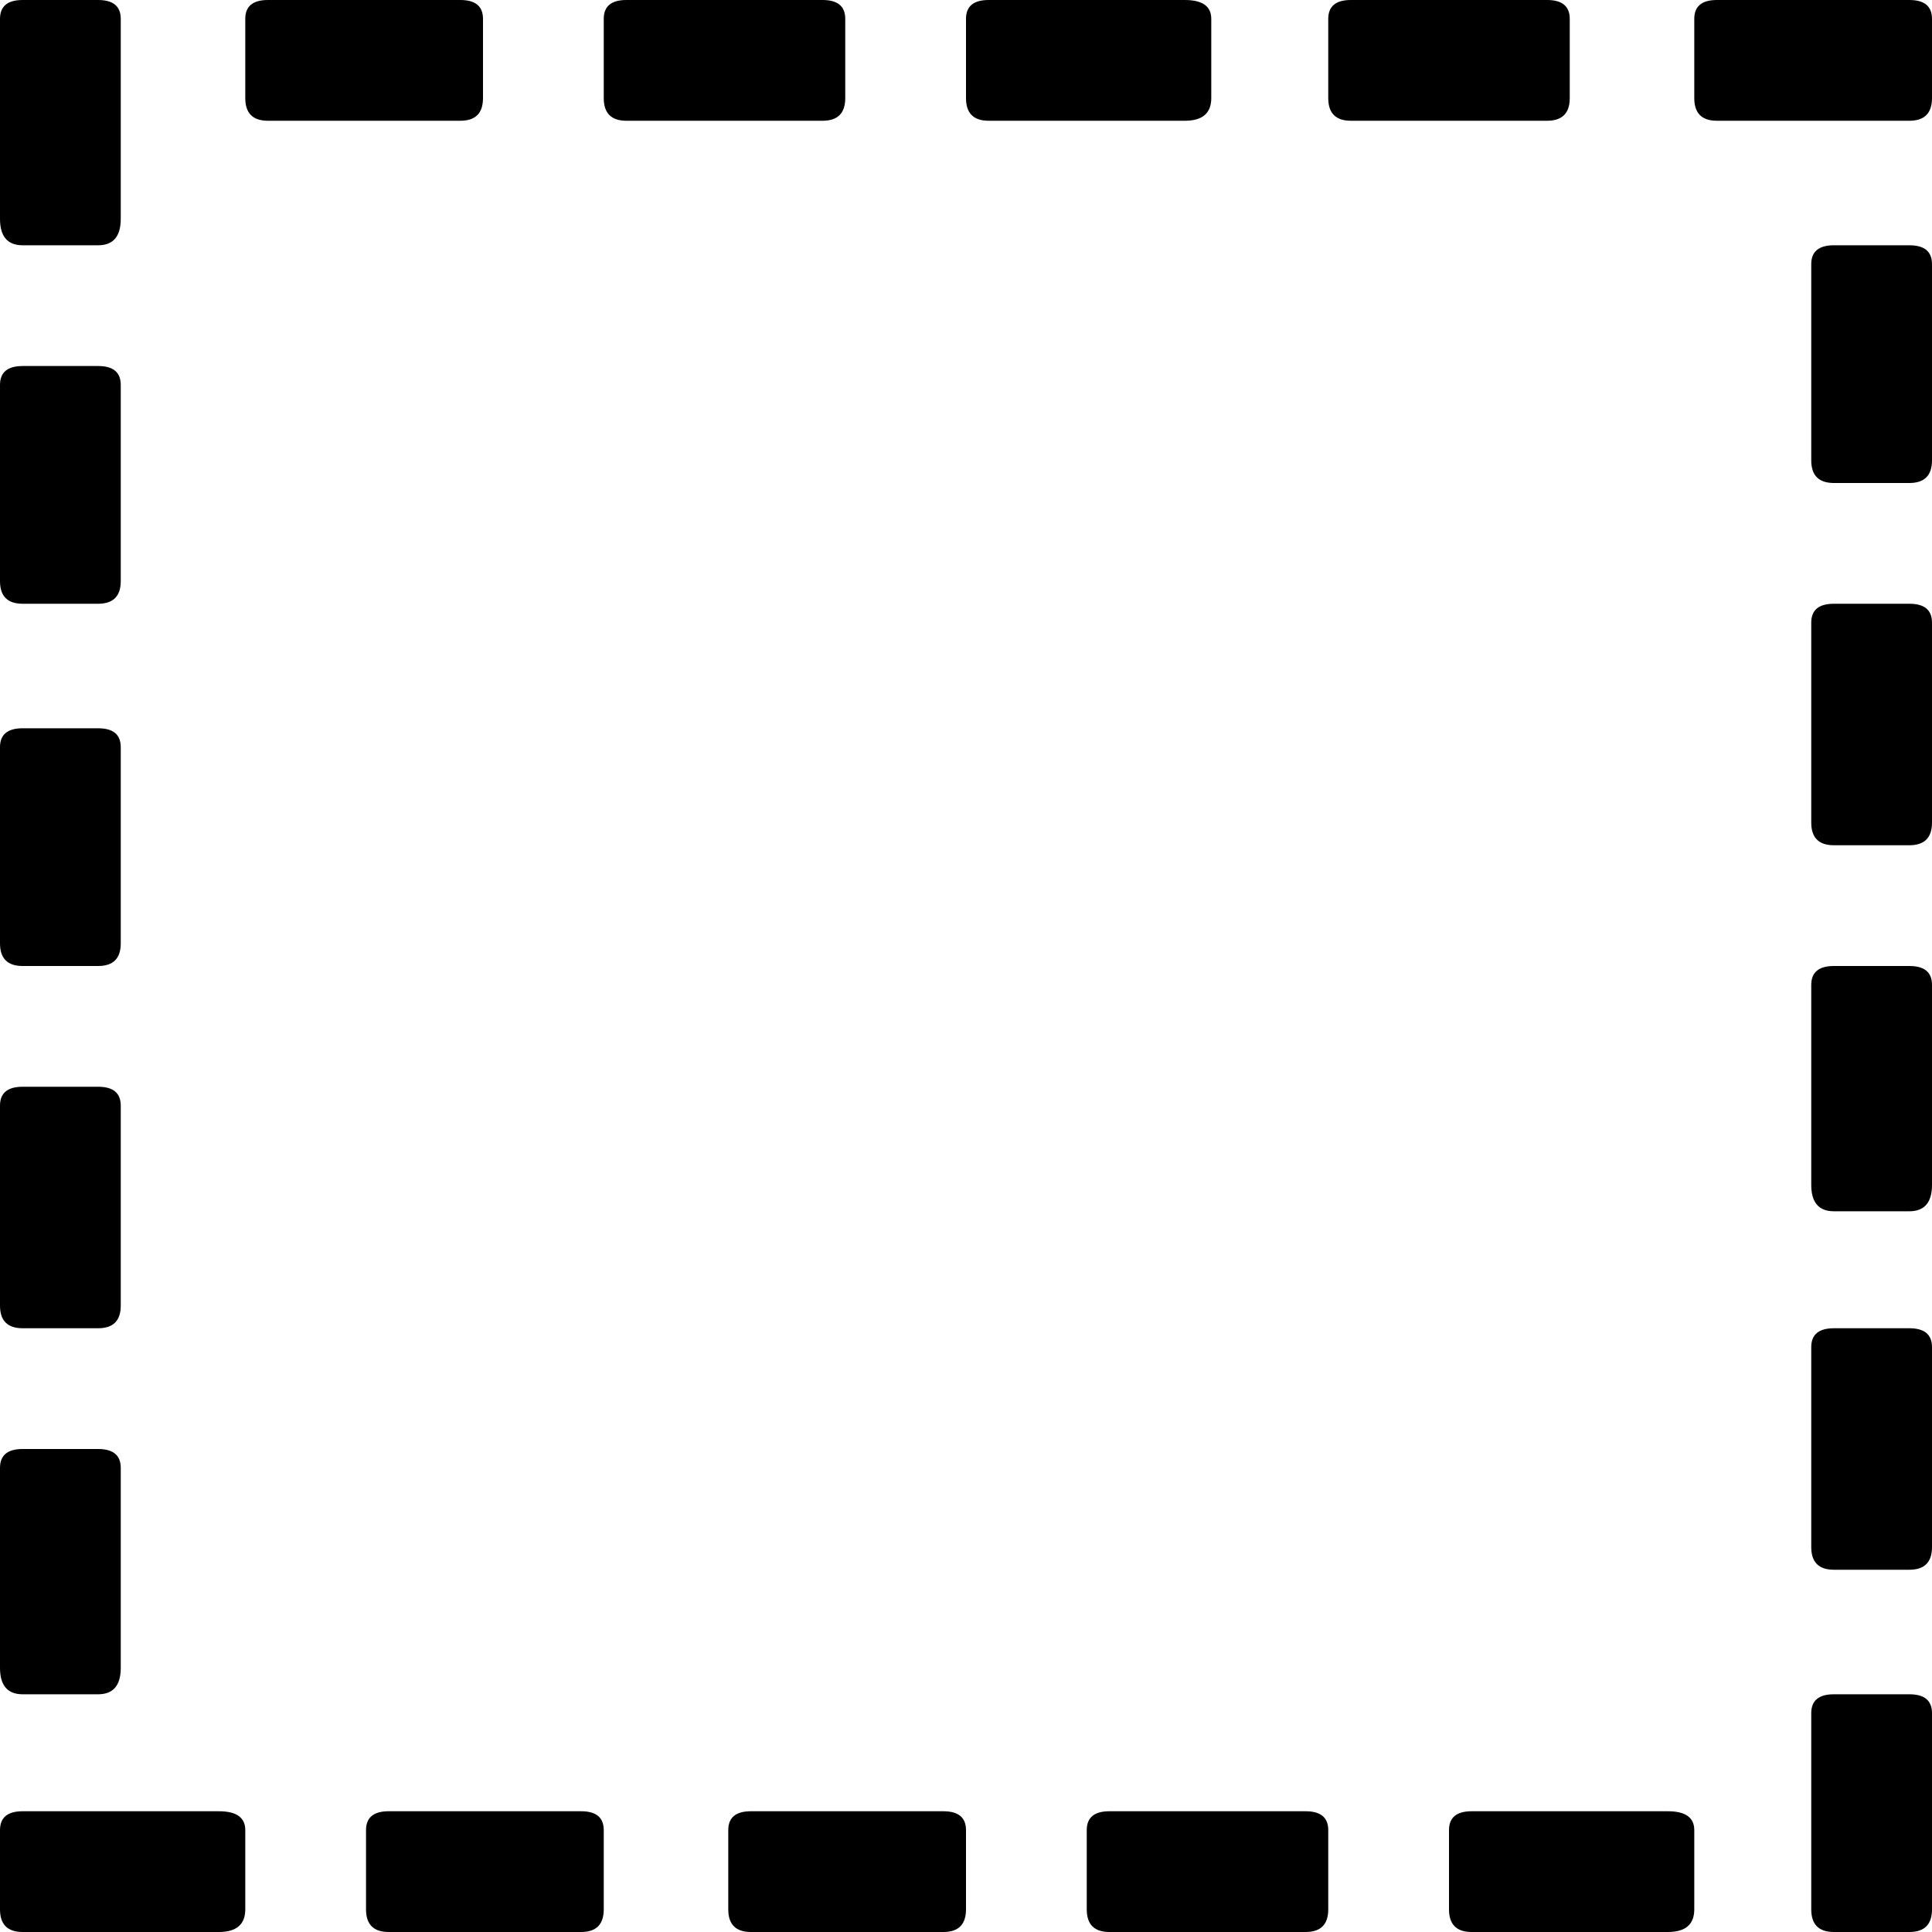 <svg xmlns="http://www.w3.org/2000/svg" viewBox="0 0 512 512">
	<path d="M0 389q0-5 6-5h20q6 0 6 5v53q0 7-6 7H6q-6 0-6-7v-53zm0-96q0-5 6-5h20q6 0 6 5v53q0 6-6 6H6q-6 0-6-6v-53zm480 21v-53q0-5 6-5h20q6 0 6 5v53q0 7-6 7h-20q-6 0-6-7zm6 38h20q6 0 6 5v53q0 6-6 6h-20q-6 0-6-6v-53q0-5 6-5zM0 58V5q0-5 6-5h20q6 0 6 5v53q0 7-6 7H6q-6 0-6-7zm0 44q0-5 6-5h20q6 0 6 5v52q0 6-6 6H6q-6 0-6-6v-52zm0 96q0-5 6-5h20q6 0 6 5v52q0 6-6 6H6q-6 0-6-6v-52zM71 0h51q6 0 6 5v21q0 6-6 6H71q-6 0-6-6V5q0-5 6-5zm89 5q0-5 6-5h52q6 0 6 5v21q0 6-6 6h-52q-6 0-6-6V5zm96 21V5q0-5 6-5h52q7 0 7 5v21q0 6-7 6h-52q-6 0-6-6zM358 0h52q6 0 6 5v21q0 6-6 6h-52q-6 0-6-6V5q0-5 6-5zm97 0h51q6 0 6 5v21q0 6-6 6h-51q-6 0-6-6V5q0-5 6-5zm31 160h20q6 0 6 5v53q0 6-6 6h-20q-6 0-6-6v-53q0-5 6-5zm0-95h20q6 0 6 5v52q0 6-6 6h-20q-6 0-6-6V70q0-5 6-5zM0 485q0-5 6-5h52q7 0 7 5v21q0 6-7 6H6q-6 0-6-6v-21zm97 0q0-5 6-5h51q6 0 6 5v21q0 6-6 6h-51q-6 0-6-6v-21zm96 0q0-5 6-5h51q6 0 6 5v21q0 6-6 6h-51q-6 0-6-6v-21zm95 21v-21q0-5 6-5h52q6 0 6 5v21q0 6-6 6h-52q-6 0-6-6zm102-26h52q7 0 7 5v21q0 6-7 6h-52q-6 0-6-6v-21q0-5 6-5zm96-31h20q6 0 6 5v52q0 6-6 6h-20q-6 0-6-6v-52q0-5 6-5z"/>
</svg>